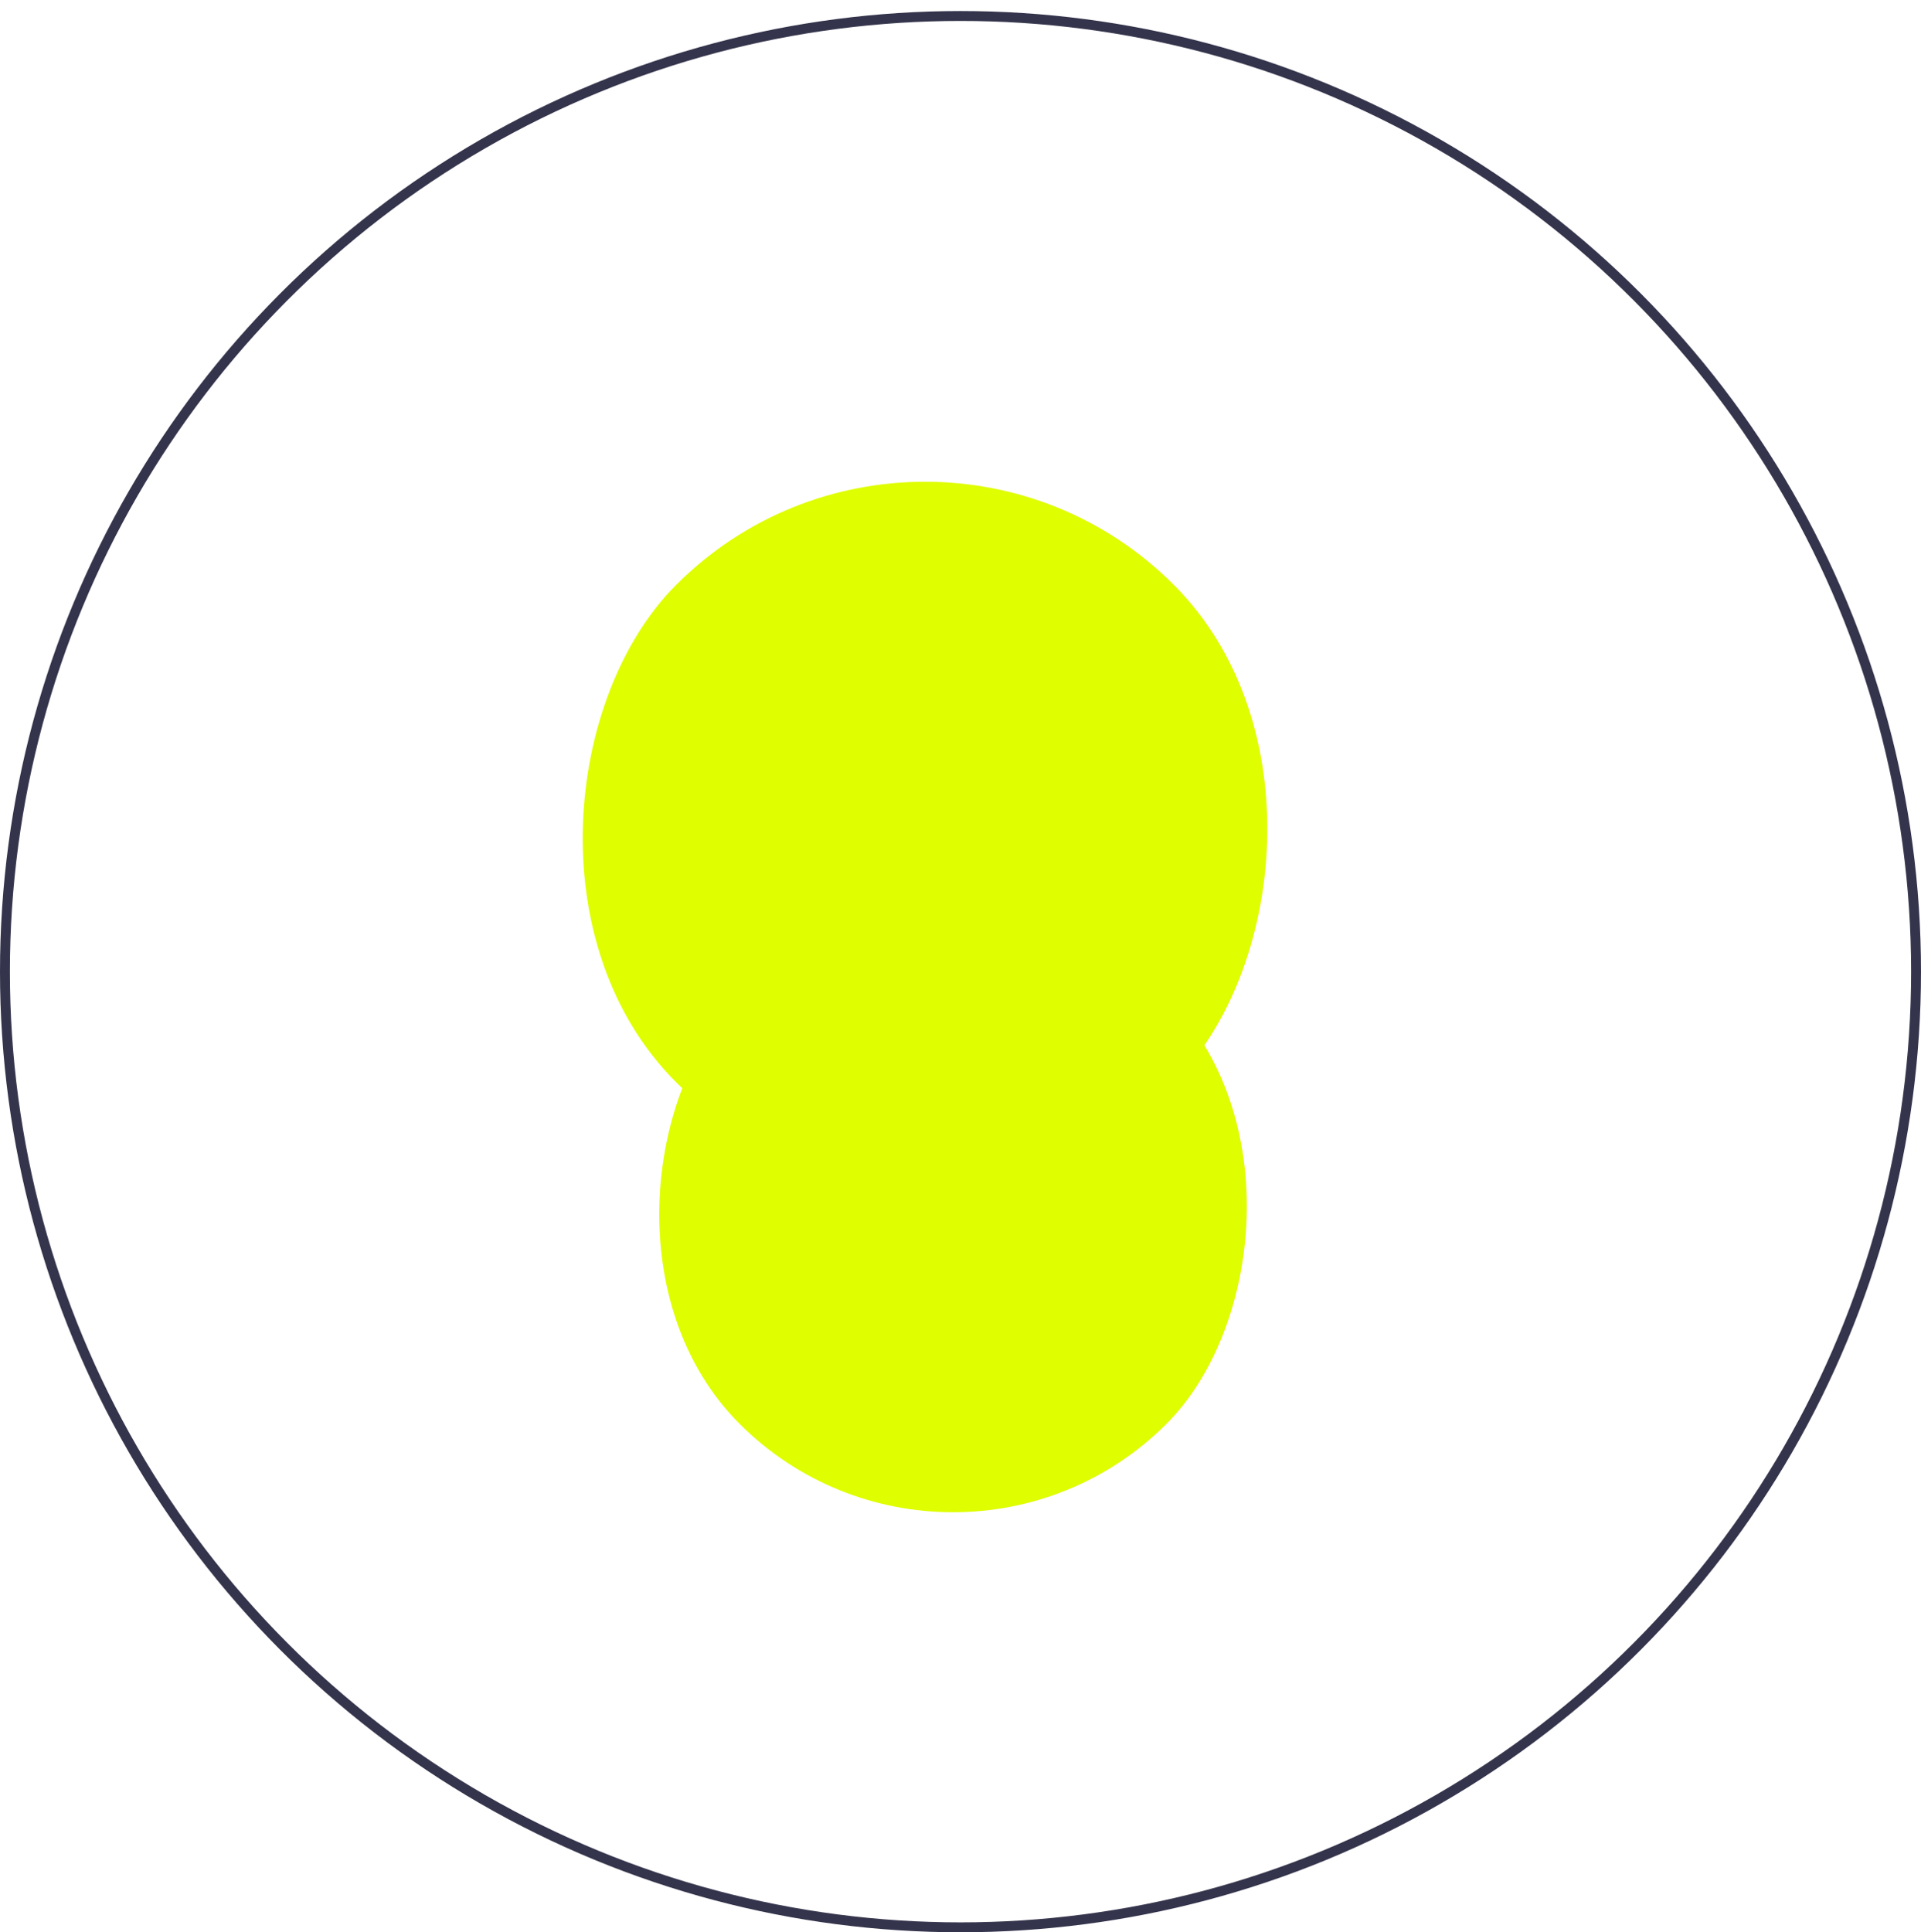 <svg xmlns="http://www.w3.org/2000/svg" xmlns:xlink="http://www.w3.org/1999/xlink" fill="none" version="1.1" width="97" height="97.557" viewBox="0 0 97 97.557"><defs><filter id="master_svg0_0_5188" filterUnits="objectBoundingBox" color-interpolation-filters="sRGB" x="-16" y="-14" width="67.533" height="67.533"><feFlood flood-opacity="0" result="BackgroundImageFix"/><feColorMatrix in="SourceAlpha" type="matrix" values="0 0 0 0 0 0 0 0 0 0 0 0 0 0 0 0 0 0 127 0"/><feOffset dy="2" dx="0"/><feGaussianBlur stdDeviation="4"/><feColorMatrix type="matrix" values="0 0 0 0 0 0 0 0 0 0 0 0 0 0 0 0 0 0 0.3 0"/><feBlend mode="normal" in2="BackgroundImageFix" result="effect1_dropShadow"/><feBlend mode="normal" in="SourceGraphic" in2="effect1_dropShadow" result="shape"/></filter></defs><g><g><ellipse cx="48.5" cy="49.057" rx="48.25" ry="48.25" fill-opacity="0" stroke-opacity="1" stroke="#34344C" fill="none" stroke-width="0.5"/></g><g transform="matrix(0.707,0.707,-0.707,0.707,42.066,-22.444)"><rect x="48.125" y="39.557" width="30.494" height="30.494" rx="15.247" fill="#DFFE00" fill-opacity="1"/></g><g transform="matrix(0.707,0.707,-0.707,0.707,25.096,-29.473)" filter="url(#master_svg0_0_5188)"><rect x="48.125" y="15.557" width="35.533" height="35.533" rx="17.766" fill="#DFFE00" fill-opacity="1"/></g></g></svg>